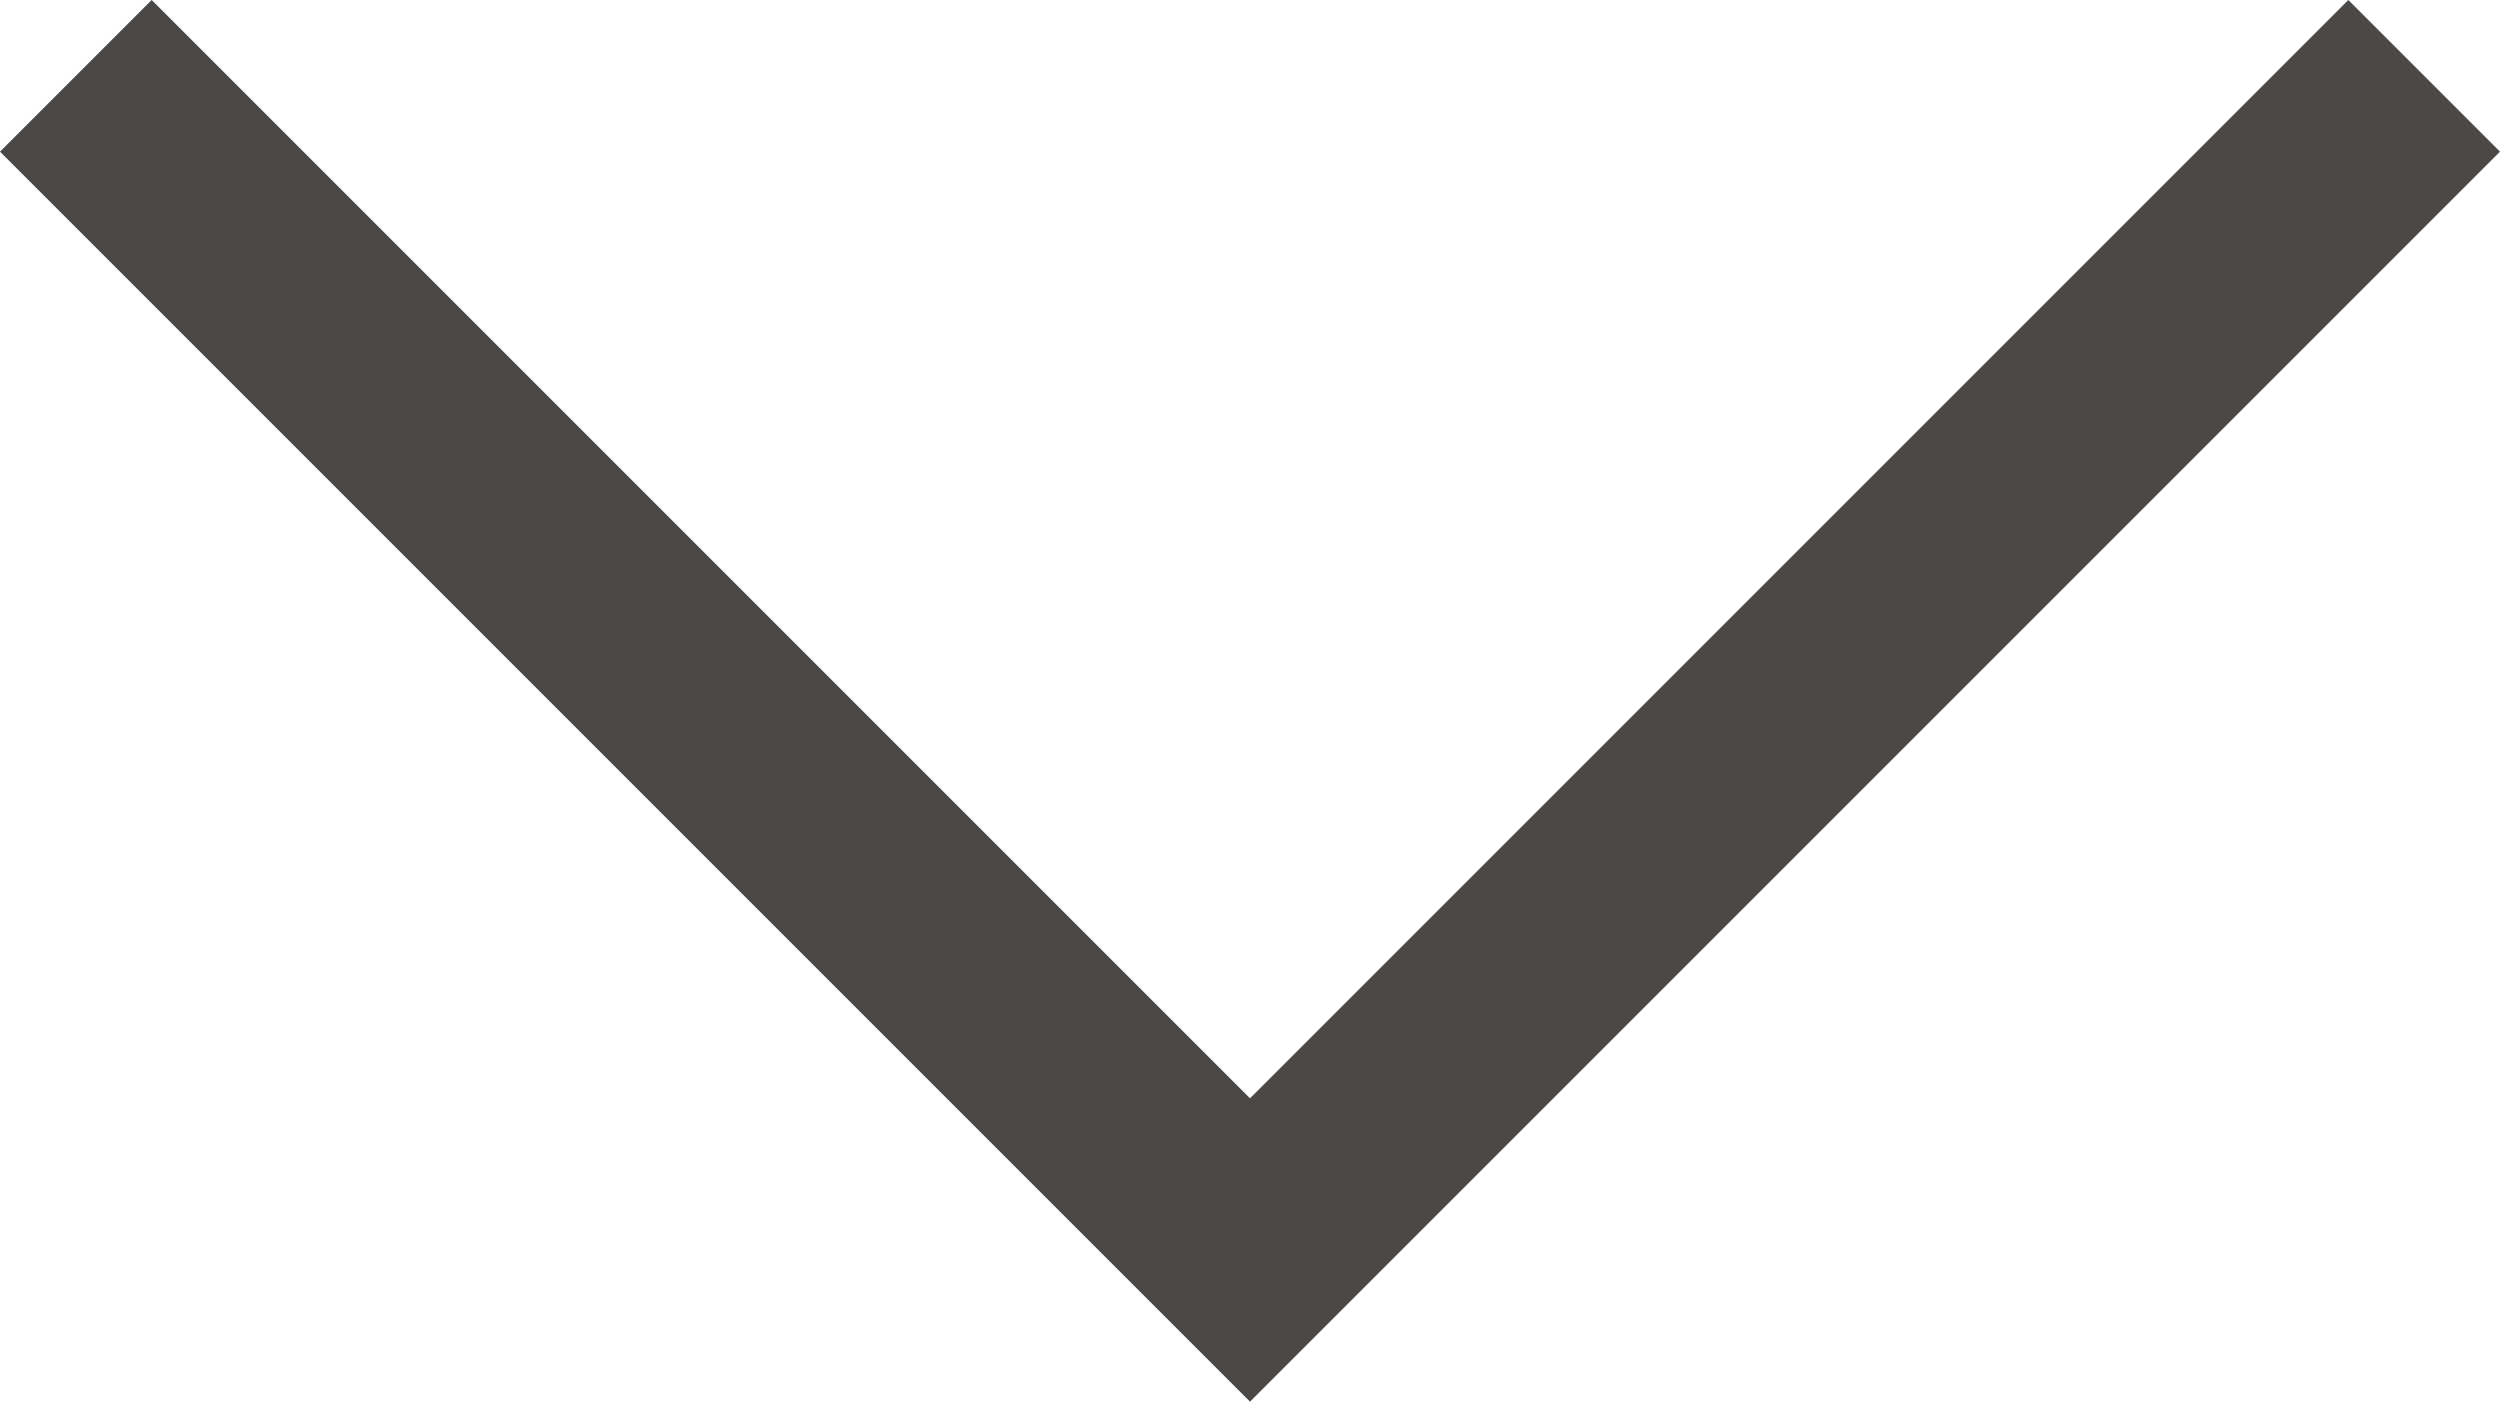 <?xml version="1.0" encoding="utf-8"?>
<!-- Generator: Adobe Illustrator 21.1.0, SVG Export Plug-In . SVG Version: 6.00 Build 0)  -->
<svg version="1.1" id="レイヤー_1" xmlns="http://www.w3.org/2000/svg" xmlns:xlink="http://www.w3.org/1999/xlink" x="0px"
	 y="0px" viewBox="0 0 150 84.1" style="enable-background:new 0 0 150 84.1;" xml:space="preserve">
<style type="text/css">
	.st0{fill:#4B4848;}
</style>
<title>arrow-down</title>
<polygon class="st0" points="75,84.1 0,9.1 9.1,0 75,65.9 140.9,0 150,9.1 "/>
</svg>
